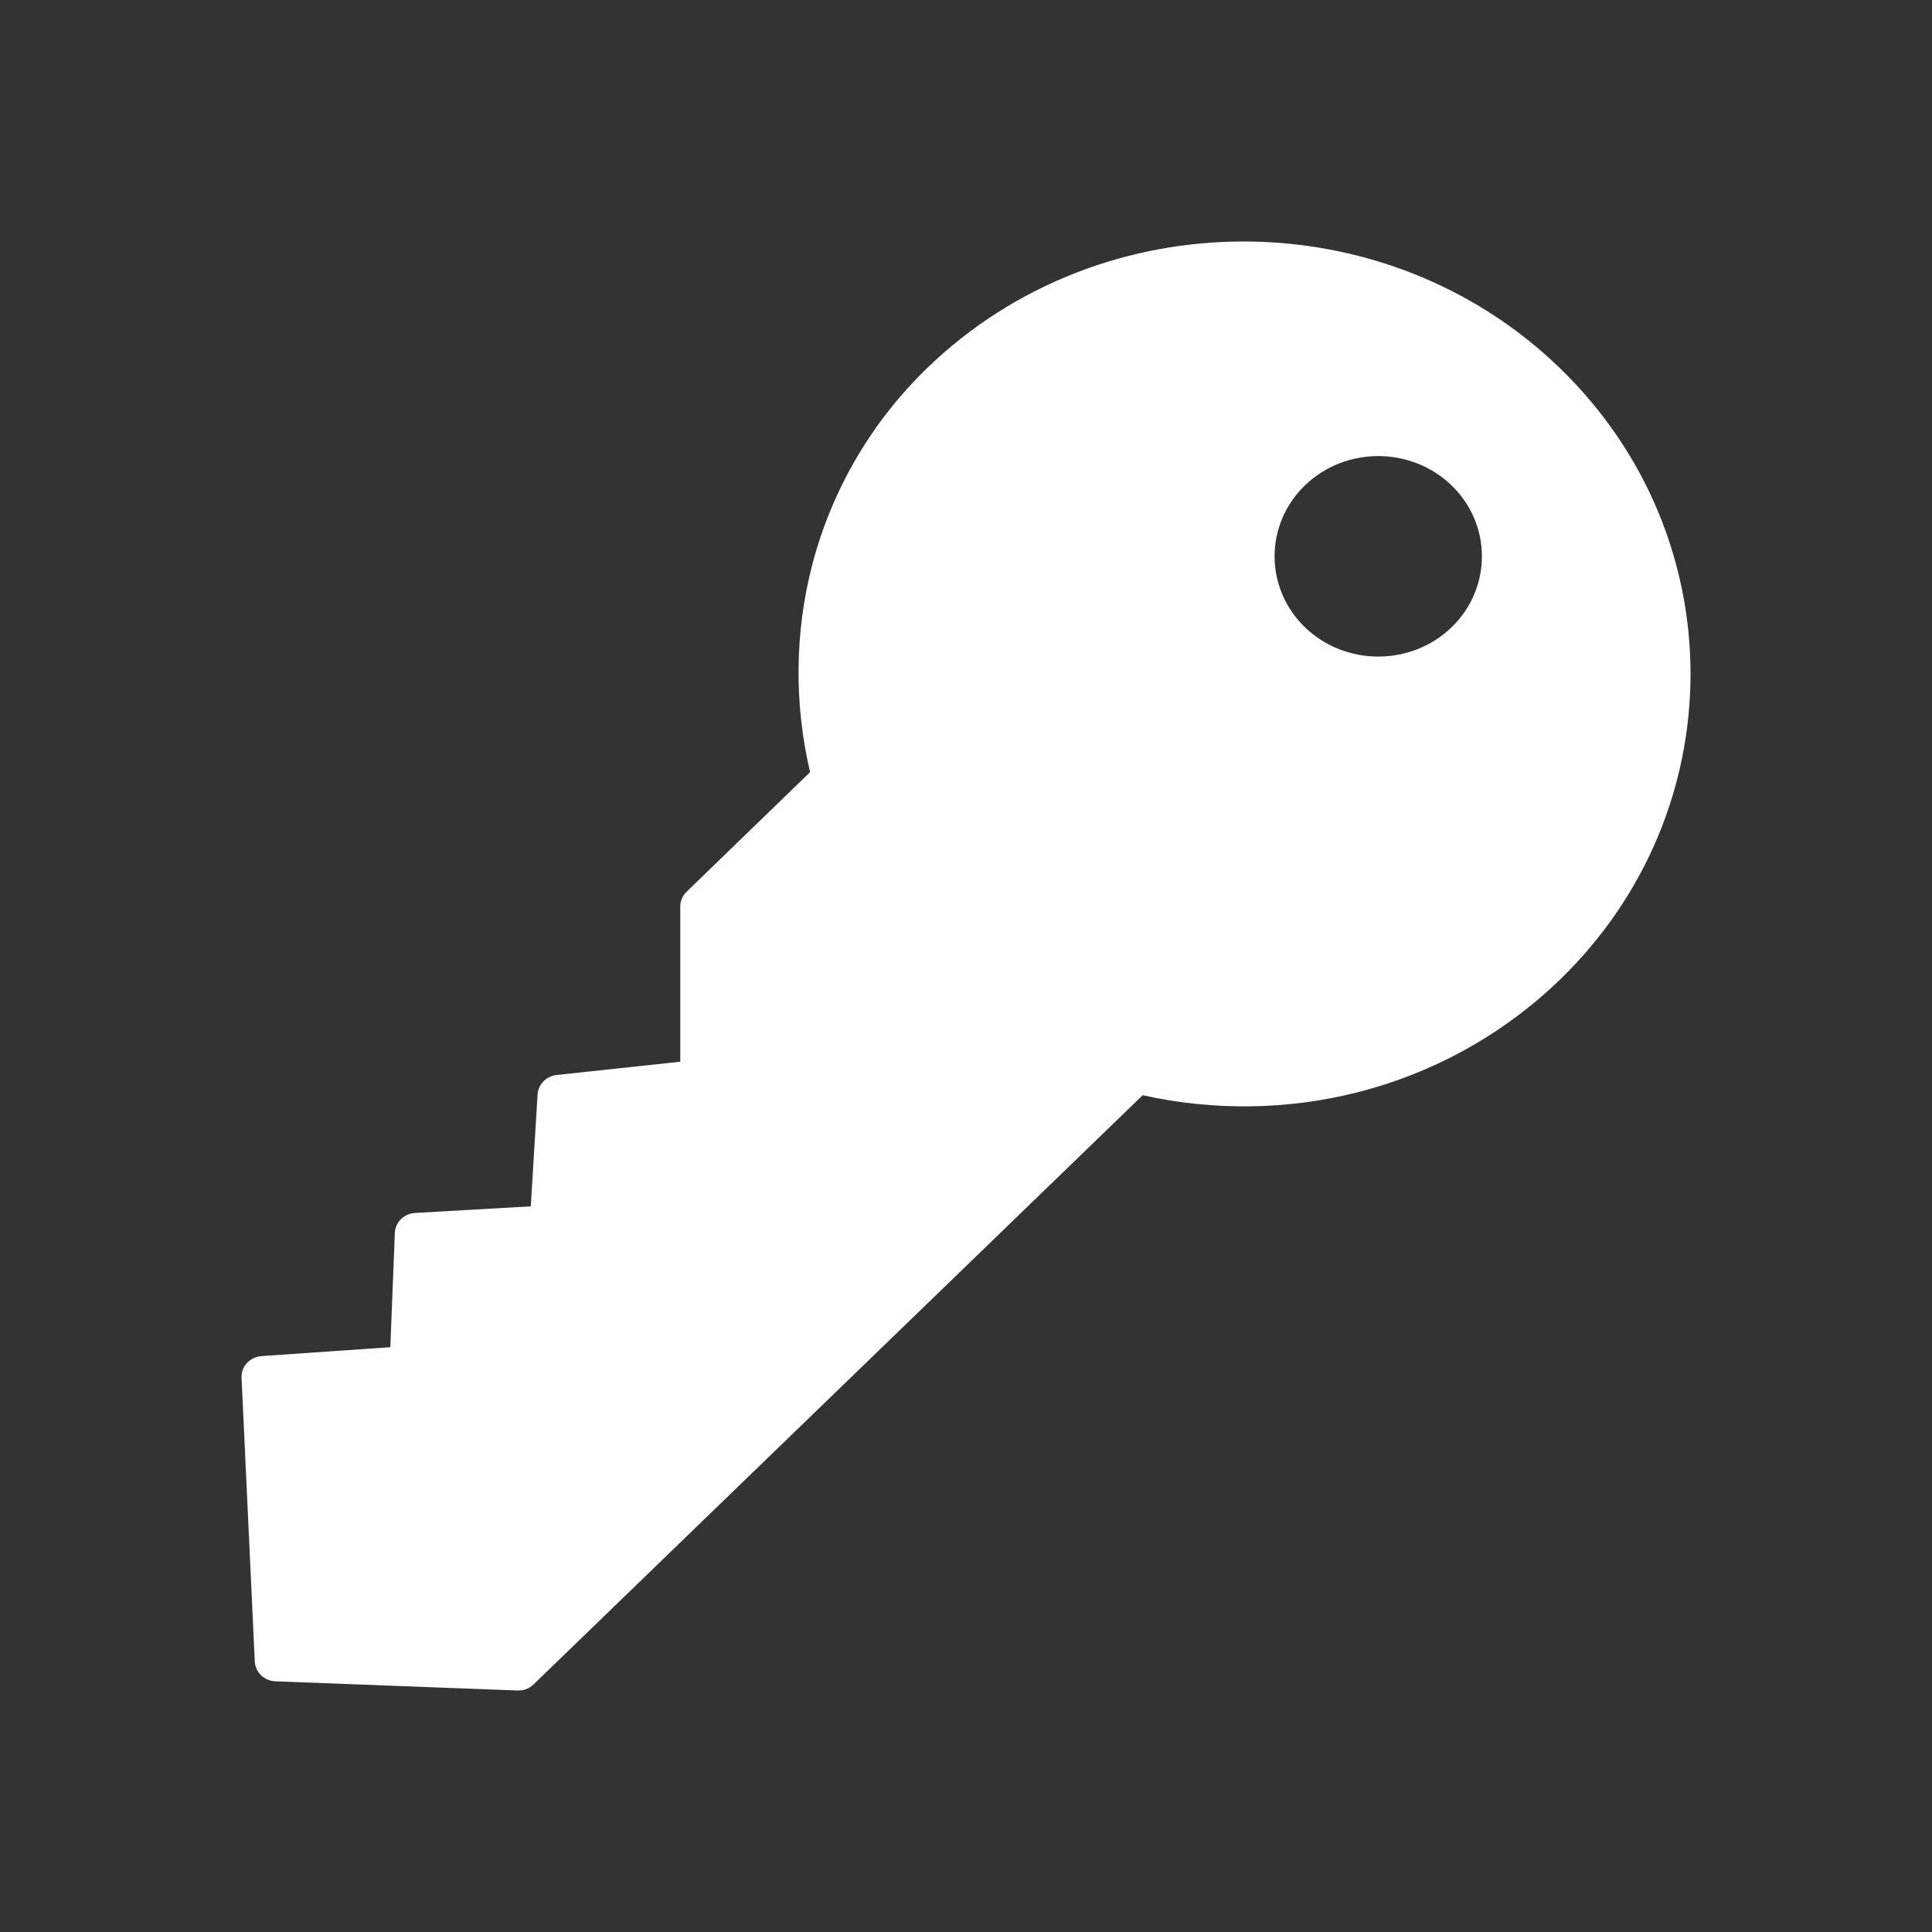 <?xml version="1.0" encoding="utf-8"?>
<!-- Generator: Adobe Illustrator 16.0.0, SVG Export Plug-In . SVG Version: 6.00 Build 0)  -->
<!DOCTYPE svg PUBLIC "-//W3C//DTD SVG 1.1//EN" "http://www.w3.org/Graphics/SVG/1.1/DTD/svg11.dtd">
<svg version="1.1" id="Calque_1" xmlns="http://www.w3.org/2000/svg" xmlns:xlink="http://www.w3.org/1999/xlink" x="0px" y="0px"
	 width="136.061px" height="136.061px" viewBox="0 0 136.061 136.061" enable-background="new 0 0 136.061 136.061"
	 xml:space="preserve">
<rect x="0" y="0" width="136.061" height="136.061" fill="#333333" stroke="none"/>
<path fill="#FFFFFF" d="M19.395,118.407l17.049,0.646c0.419,0.019,0.829-0.138,1.128-0.425c0,0,41.755-40.389,42.902-41.498
	c4.967,1.106,10.168,1.05,15.102-0.199c5.381-1.361,10.315-4.104,14.269-7.927c12.281-11.88,12.281-31.209,0.001-43.088
	c-12.281-11.879-32.267-11.879-44.547,0.001c-3.919,3.789-6.718,8.576-8.092,13.839c-1.245,4.771-1.286,9.804-0.158,14.622
	c-1.029,0.993-8.702,8.429-8.702,8.429c-0.282,0.273-0.442,0.646-0.439,1.034c0,0,0,8.84,0,10.929
	c-2.023,0.22-8.704,0.936-8.704,0.936c-0.733,0.079-1.304,0.658-1.345,1.37c0,0-0.363,5.967-0.479,7.88
	c-1.981,0.115-8.15,0.466-8.15,0.466c-0.78,0.044-1.393,0.649-1.423,1.403c0,0-0.242,6.11-0.318,8.051
	c-2.052,0.143-9.073,0.627-9.073,0.627c-0.819,0.058-1.443,0.734-1.405,1.526l0.932,19.98
	C17.979,117.771,18.609,118.376,19.395,118.407z M91.898,44.173c-2.847-2.754-2.847-7.235,0-9.988c2.849-2.754,7.481-2.754,10.328,0
	c2.85,2.754,2.85,7.236,0.002,9.99C99.381,46.927,94.746,46.927,91.898,44.173z"/>
</svg>
